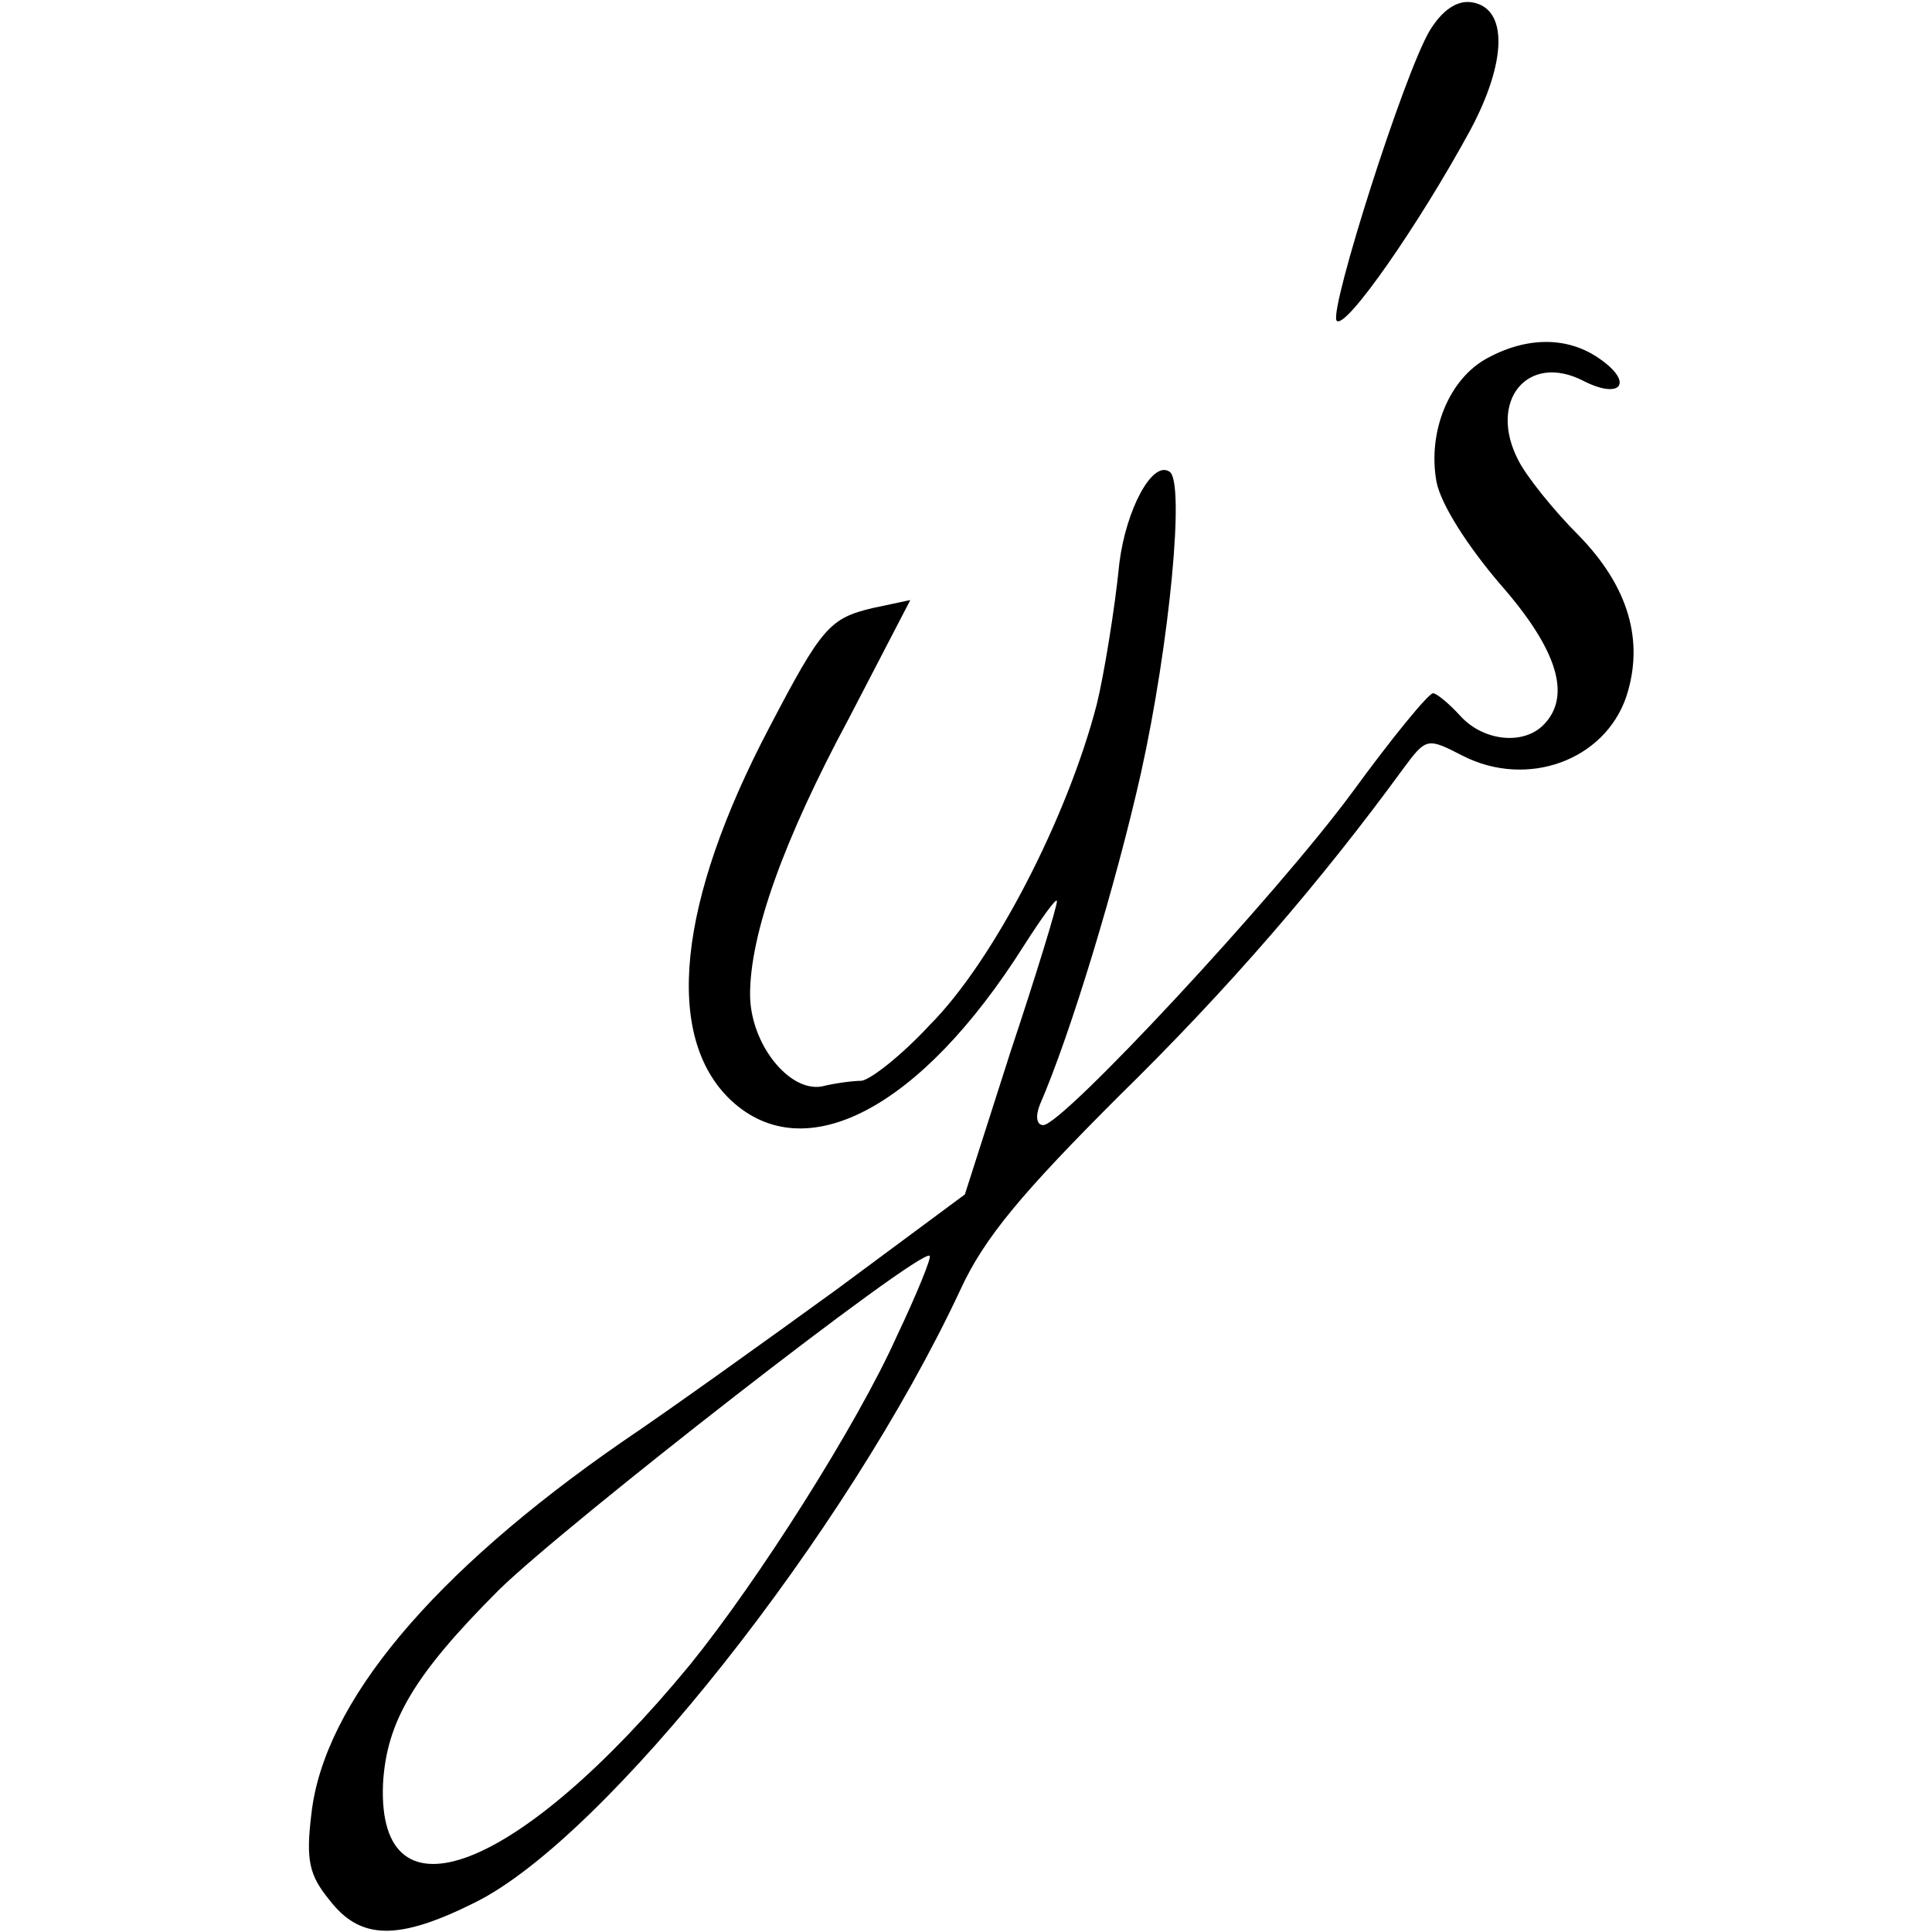 <?xml version="1.0" standalone="no"?>
<!DOCTYPE svg PUBLIC "-//W3C//DTD SVG 20010904//EN"
 "http://www.w3.org/TR/2001/REC-SVG-20010904/DTD/svg10.dtd">
<svg version="1.0" xmlns="http://www.w3.org/2000/svg"
 width="170pt" height="170pt" viewBox="0 0 170 170"
 preserveAspectRatio="xMidYMid meet">
<g transform="translate(0,170) scale(0.1,-0.1)"
fill="#000000" stroke="none">
<path d="M1258 1673 c-23 -39 -88 -244 -82 -255 7 -10 73 85 118 168 32 60 33
107 1 112 -13 2 -26 -7 -37 -25z"/>
<path d="M1309 1385 c-34 -18 -53 -65 -45 -109 4 -20 27 -56 56 -90 51 -58 63
-99 38 -124 -18 -18 -53 -14 -73 8 -10 11 -21 20 -24 20 -4 0 -36 -39 -71 -87
-67 -91 -255 -293 -272 -293 -6 0 -7 8 -3 18 27 62 67 194 89 292 25 113 39
257 25 265 -15 10 -38 -33 -44 -80 -4 -41 -14 -101 -20 -125 -26 -100 -91
-226 -147 -282 -25 -27 -52 -48 -60 -49 -7 0 -23 -2 -35 -5 -29 -5 -63 38 -63
81 0 53 29 135 87 243 l54 104 -33 -7 c-38 -9 -45 -17 -91 -105 -81 -154 -93
-272 -34 -328 65 -61 167 -8 258 136 16 25 29 43 29 39 0 -5 -18 -64 -41 -133
l-40 -125 -112 -83 c-62 -45 -147 -106 -190 -135 -166 -115 -262 -229 -273
-327 -5 -41 -2 -54 16 -76 27 -35 60 -36 128 -2 115 57 327 325 427 539 21 46
55 86 139 170 97 95 178 189 251 289 20 27 21 27 52 11 57 -29 125 -4 144 52
16 49 2 97 -42 142 -22 22 -46 52 -53 66 -27 52 8 95 57 70 33 -17 45 -2 15
19 -28 20 -64 20 -99 1z m-520 -861 c-35 -78 -122 -215 -182 -289 -150 -182
-275 -231 -270 -105 3 55 27 96 102 171 58 57 371 301 379 294 2 -1 -11 -33
-29 -71z"/>
</g>
</svg>
